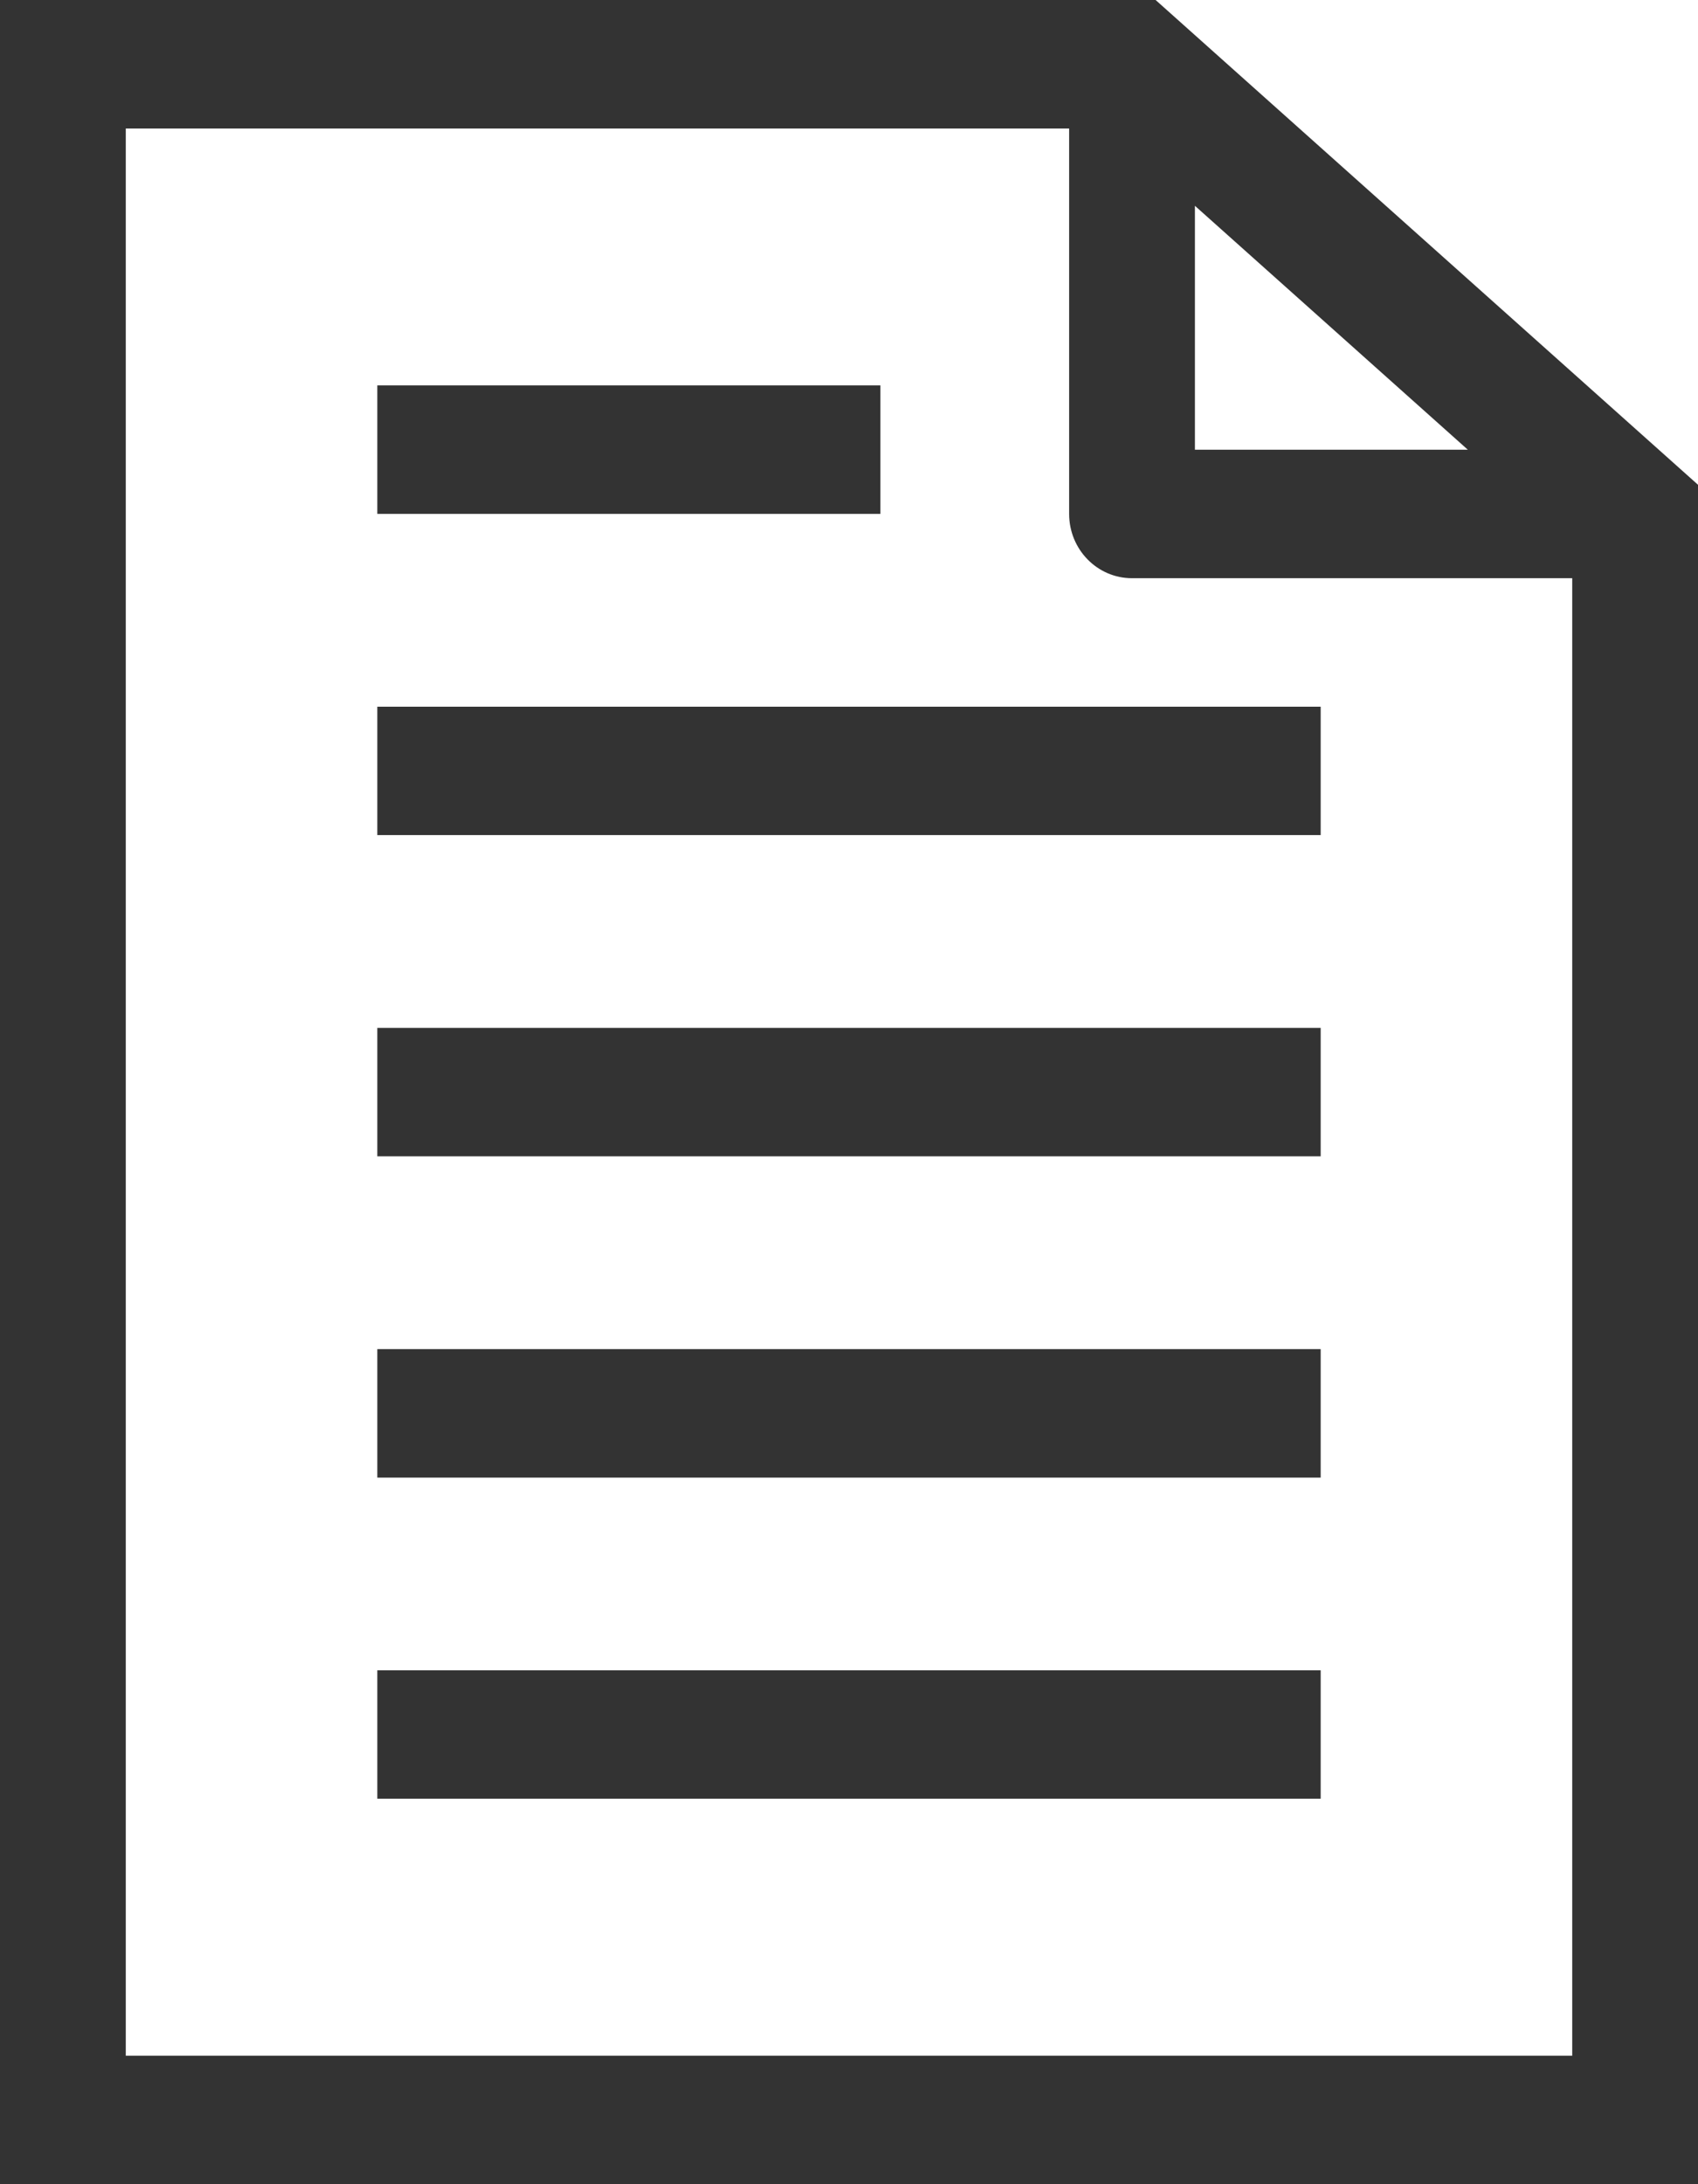 <svg width="14" height="18" viewBox="0 0 14 18" fill="none" xmlns="http://www.w3.org/2000/svg">
    <g clip-path="url(#clip0_219_2381)">
        <path d="M10.889 5.824H3.111V6.882H10.889V5.824Z" fill="#333333" />
        <path d="M7.259 3.176H3.111V4.235H7.259V3.176Z" fill="#333333" />
        <path d="M10.889 8.471H3.111V9.529H10.889V8.471Z" fill="#333333" />
        <path d="M10.889 11.118H3.111V12.177H10.889V11.118Z" fill="#333333" />
        <path d="M10.889 13.765H3.111V14.823H10.889V13.765Z" fill="#333333" />
        <path
            d="M9.528 0H0V18H14V3.995L9.528 0ZM9.852 1.696L12.102 3.706H9.852V1.696ZM1.037 16.941V1.059H8.815V4.235C8.815 4.528 9.047 4.765 9.333 4.765H12.963V16.941H1.037Z"
            fill="#333333" />
    </g>
    <defs>
        <clipPath id="clip0_219_2381">
            <rect width="14" height="18" fill="white" />
        </clipPath>
    </defs>
</svg>